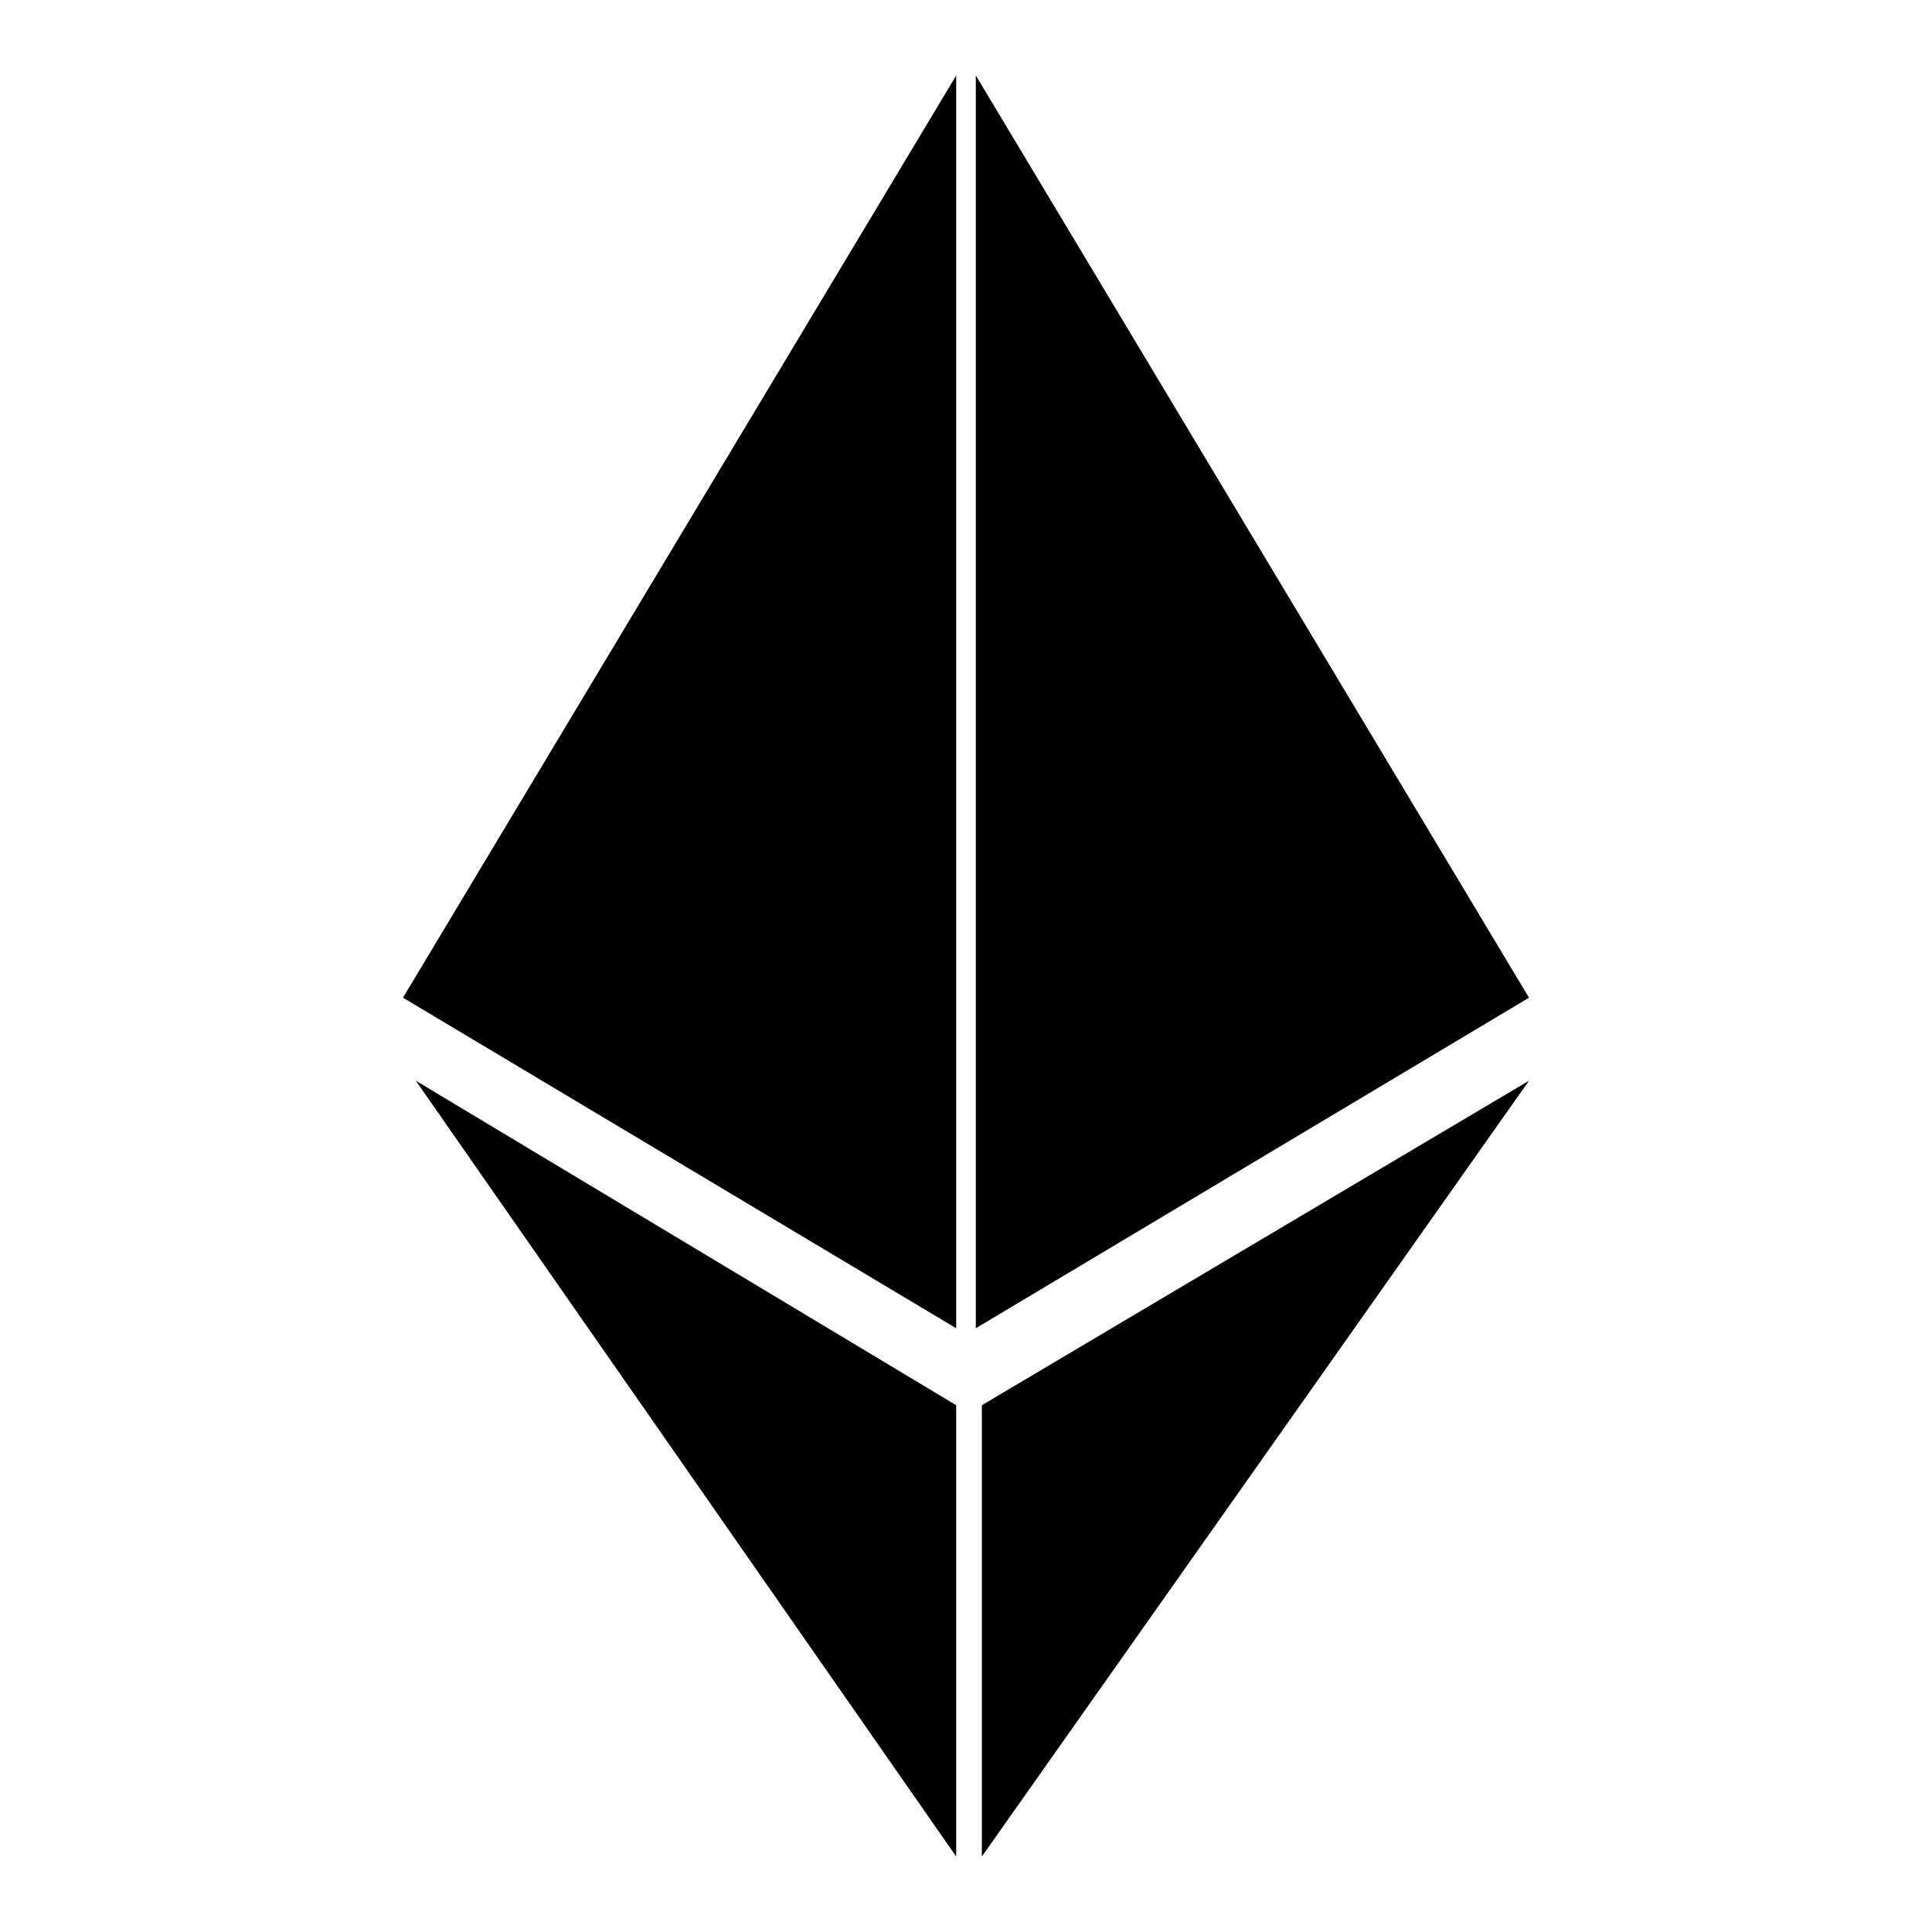<?xml version="1.0" encoding="utf-8"?>
<!-- Svg Vector Icons : http://www.onlinewebfonts.com/icon -->
<!DOCTYPE svg PUBLIC "-//W3C//DTD SVG 1.1//EN" "http://www.w3.org/Graphics/SVG/1.1/DTD/svg11.dtd">
<svg version="1.1" xmlns="http://www.w3.org/2000/svg" xmlns:xlink="http://www.w3.org/1999/xlink" x="0px" y="0px" viewBox="0 0 256 256" enable-background="new 0 0 256 256" xml:space="preserve">
<g> <path fill="#000000" d="M126.7,176l-73.3-43.8L126.7,10V176z M126.7,246L55.1,143.2l71.6,43V246z M129.3,176l73.3-43.8L129.3,10 V176z M130.1,246l72.5-102.8l-72.5,43V246z"/></g>
</svg>